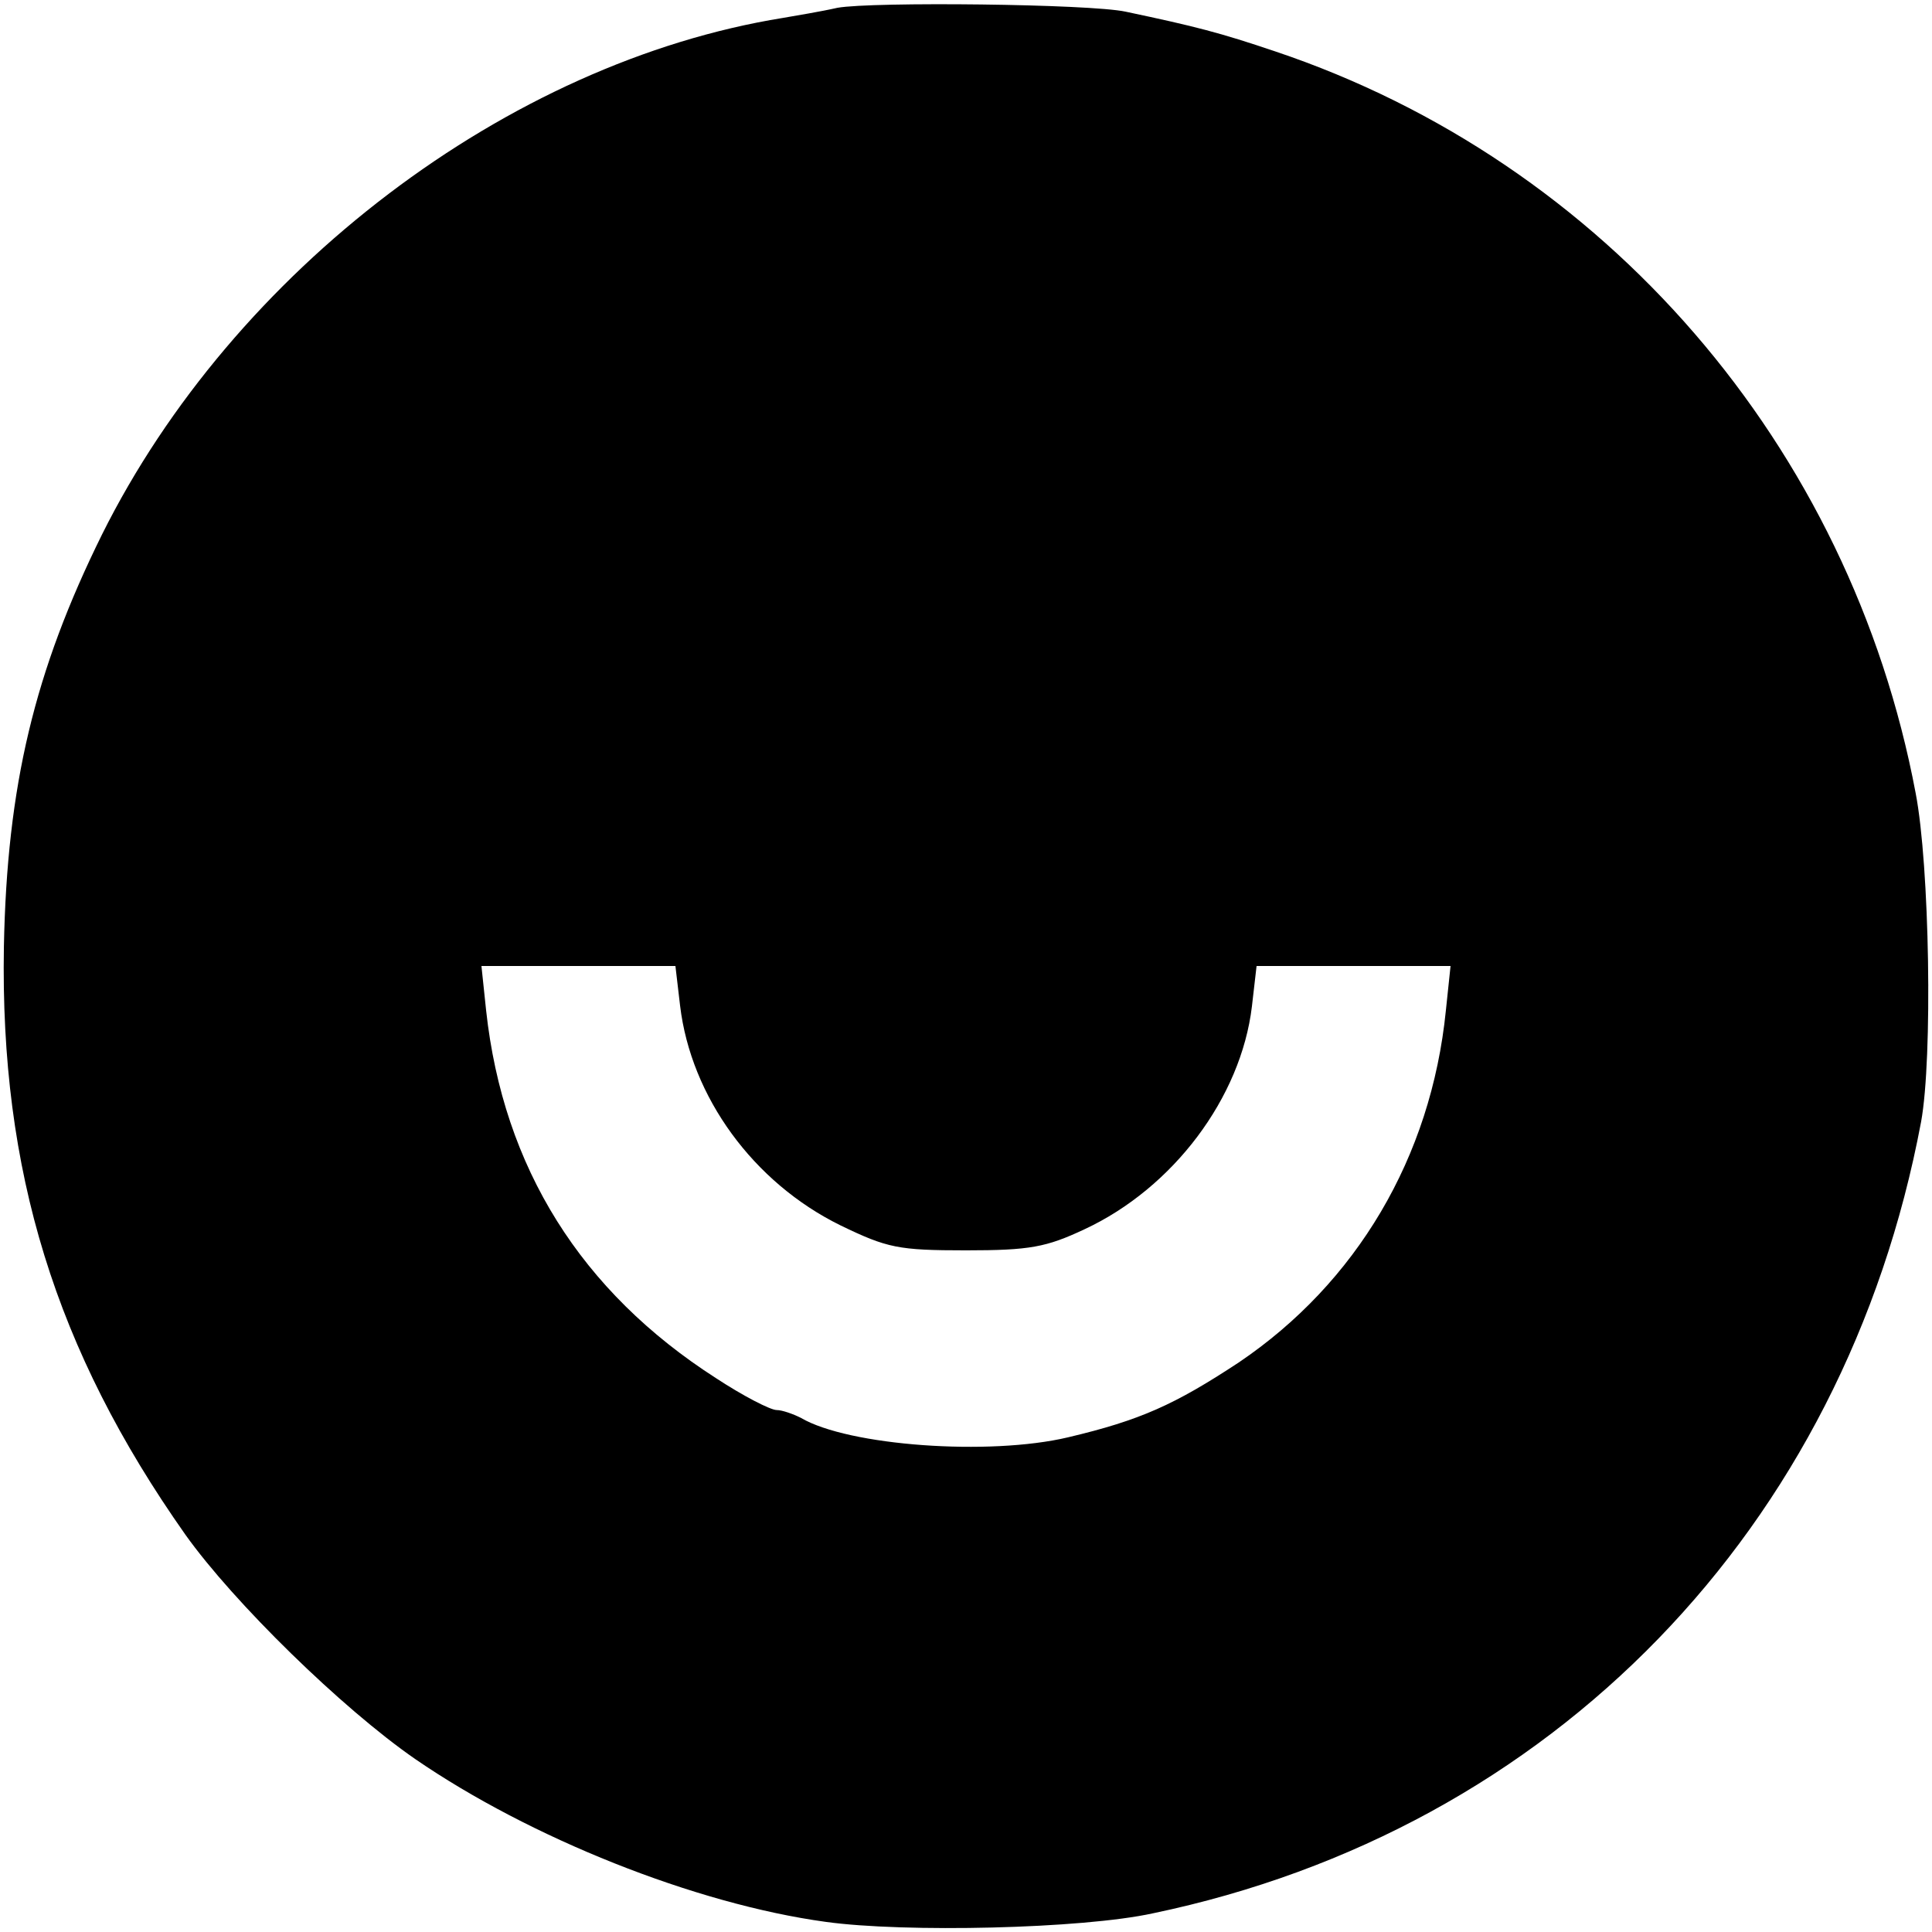 <?xml version="1.0" standalone="no"?>
<!DOCTYPE svg PUBLIC "-//W3C//DTD SVG 20010904//EN"
 "http://www.w3.org/TR/2001/REC-SVG-20010904/DTD/svg10.dtd">
<svg version="1.0" xmlns="http://www.w3.org/2000/svg"
 width="248pt" height="248pt" viewBox="0 0 248 248"
 preserveAspectRatio="xMidYMid meet">
<g transform="translate(0,248) scale(0.1,-0.1)"
fill="#000000" stroke="none">
<path d="M1075 2470 c-22 -5 -53 -10 -70 -13 -353 -57 -705 -324 -874 -663
-87 -176 -122 -323 -126 -529 -5 -288 66 -518 233 -755 62 -87 201 -223 295
-288 147 -101 359 -186 527 -209 101 -14 329 -9 420 11 513 107 888 494 986
1016 15 82 11 329 -7 422 -84 446 -399 810 -822 952 -71 24 -102 32 -192 51
-46 10 -325 13 -370 5z m-202 -1281 c14 -117 94 -227 206 -282 60 -29 74 -32
161 -32 82 0 103 4 152 27 114 53 201 169 215 286 l6 52 125 0 124 0 -6 -57
c-19 -189 -115 -350 -266 -452 -82 -54 -126 -74 -219 -96 -101 -24 -282 -11
-343 25 -10 5 -24 10 -31 10 -8 0 -43 18 -78 41 -173 111 -273 270 -295 472
l-6 57 124 0 125 0 6 -51z"/>
</g>
</svg>
